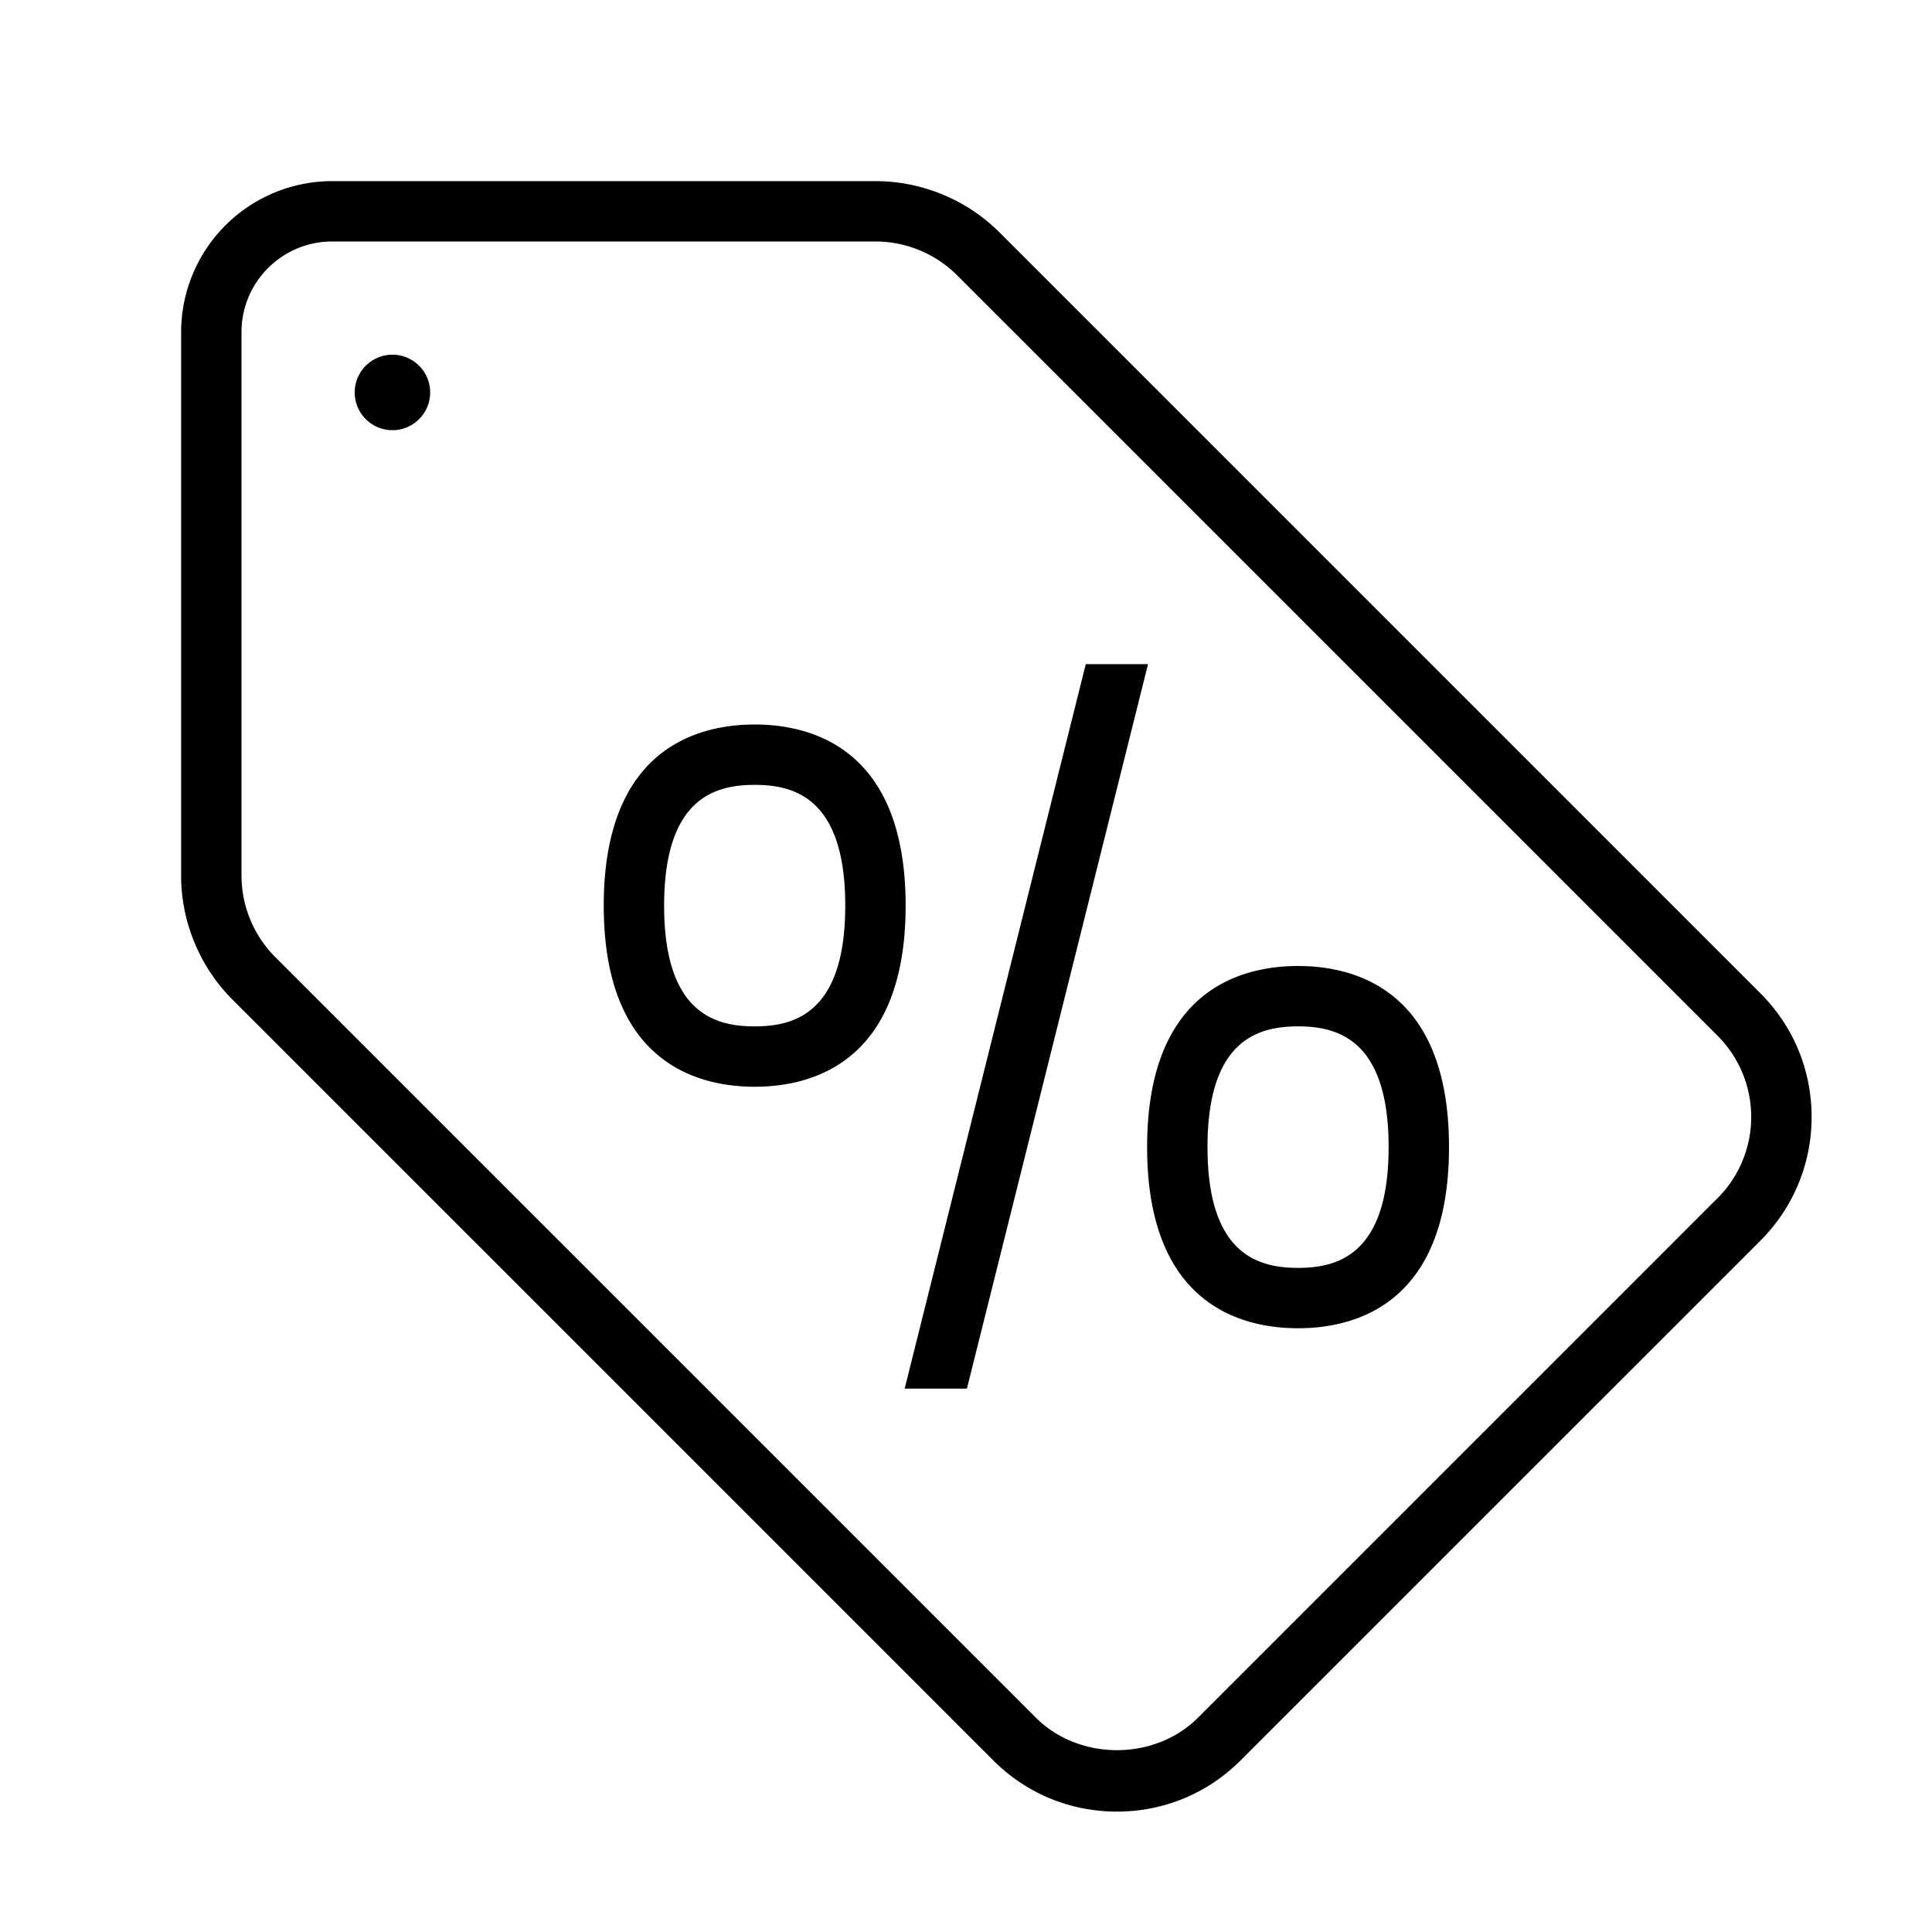 <svg xmlns="http://www.w3.org/2000/svg" width="32" height="32" fill="currentColor" viewBox="0 0 32 32">
    <path d="M29.156 16.45l-12.6-12.6a2.92 2.92 0 00-2.05-.85H5.5A2.503 2.503 0 003 5.5v9.006c0 .764.31 1.51.85 2.05l12.6 12.6c.547.548 1.276.85 2.05.85.775 0 1.504-.302 2.05-.85l8.606-8.605c.548-.548.85-1.277.85-2.051 0-.774-.302-1.503-.85-2.05zm-.707 3.394l-8.605 8.605c-.717.719-1.969.719-2.688 0l-12.6-12.6A1.913 1.913 0 014 14.507V5.5C4 4.673 4.673 4 5.5 4h9.006c.5 0 .99.203 1.344.557l12.6 12.6a1.902 1.902 0 010 2.687z"/>
    <path d="M17.984 11l-3 12h1.031l3-12h-1.03zM12.5 12c-.934 0-2.5.39-2.5 3s1.566 3 2.5 3c.934 0 2.5-.39 2.5-3s-1.566-3-2.5-3zm0 5c-.644 0-1.5-.207-1.5-2s.856-2 1.5-2 1.5.207 1.5 2-.856 2-1.5 2zM21.5 16c-.934 0-2.5.39-2.5 3s1.566 3 2.5 3c.934 0 2.5-.39 2.5-3s-1.566-3-2.5-3zm0 5c-.643 0-1.5-.207-1.5-2s.857-2 1.5-2 1.5.207 1.5 2-.857 2-1.5 2zM6.5 7.125a.625.625 0 100-1.25.625.625 0 000 1.25z"/>
</svg>
